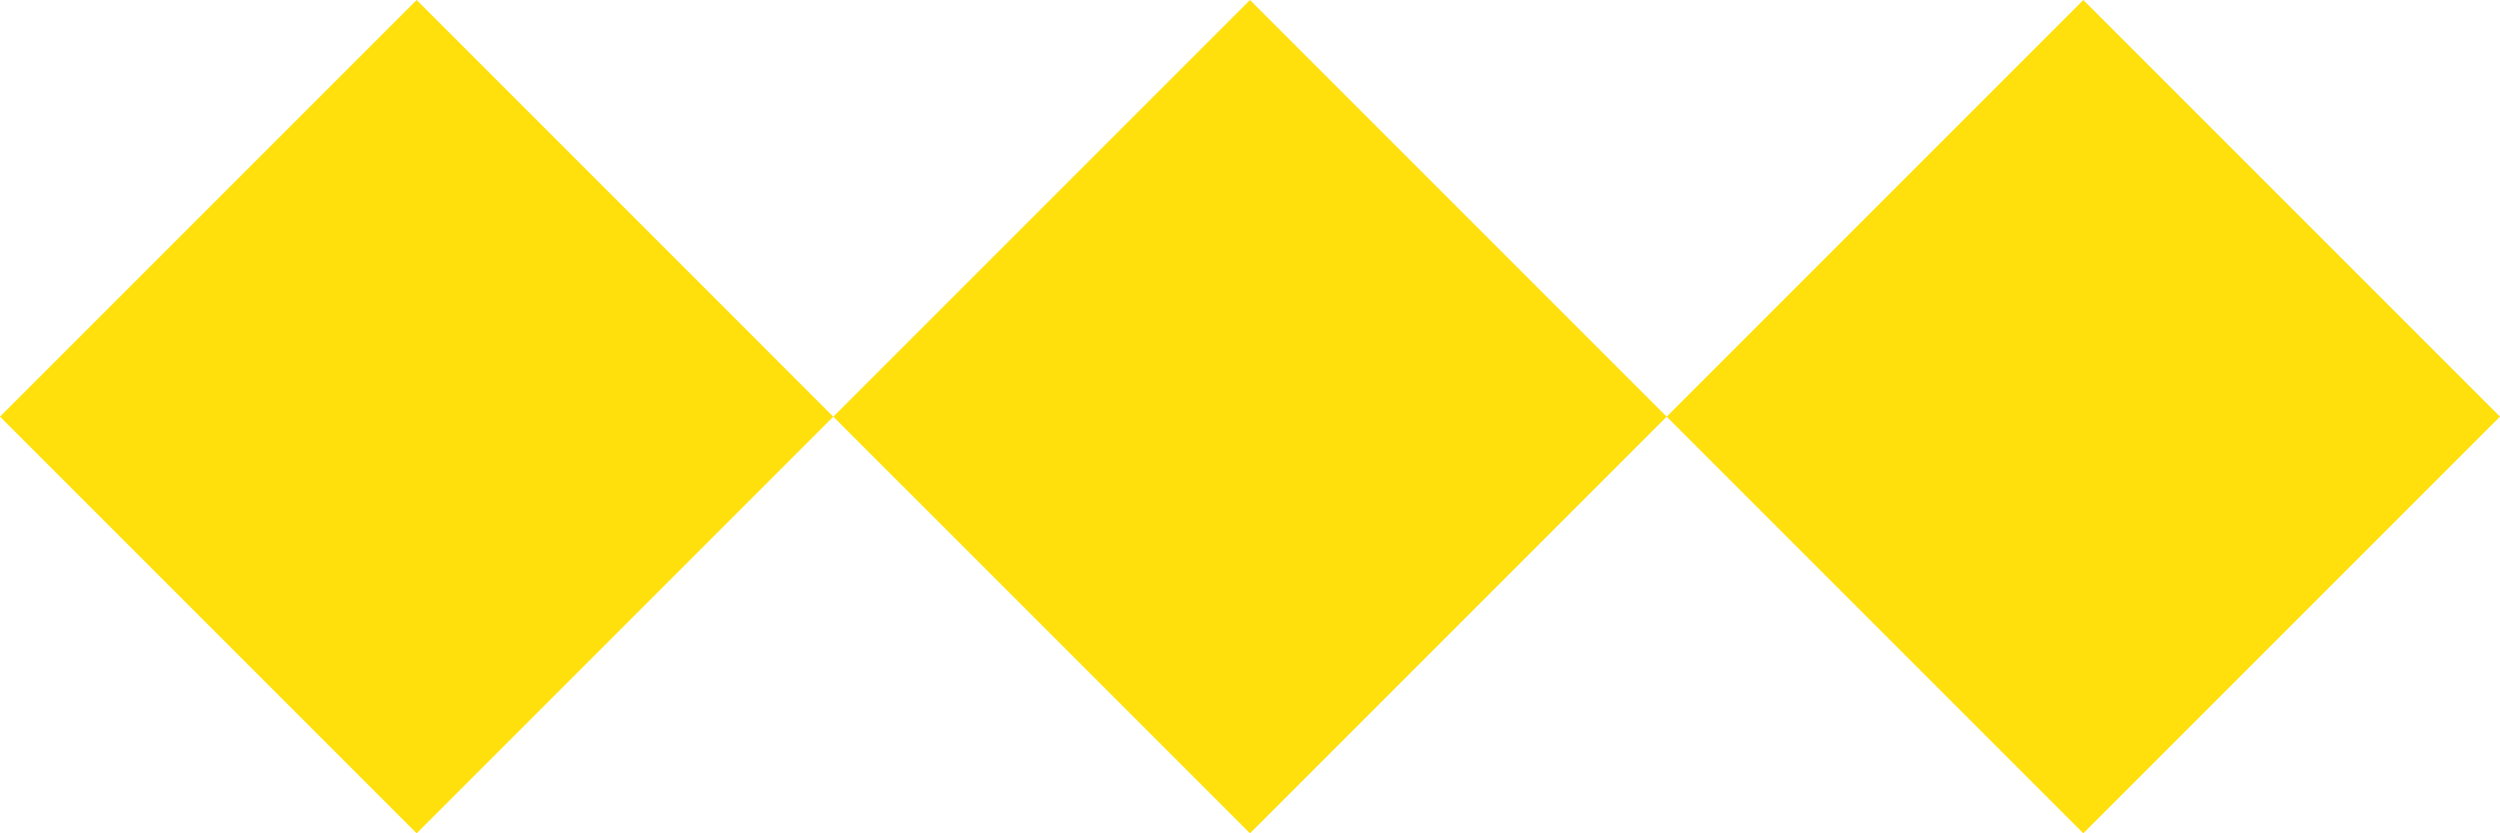 <?xml version="1.0" encoding="UTF-8"?><svg xmlns="http://www.w3.org/2000/svg" xmlns:xlink="http://www.w3.org/1999/xlink" fill="#000000" height="54.4" preserveAspectRatio="xMidYMid meet" version="1" viewBox="0.0 0.0 163.2 54.4" width="163.2" zoomAndPan="magnify"><g id="change1_1"><path d="M108.8,27.2L81.6,54.4L54.4,27.2L81.6,0L108.8,27.2z M54.4,27.2L27.2,54.4L0,27.2L27.2,0L54.4,27.2z M163.2,27.2L136,54.4l-27.2-27.2L136,0L163.2,27.2z" fill="#ffe00c"/></g></svg>